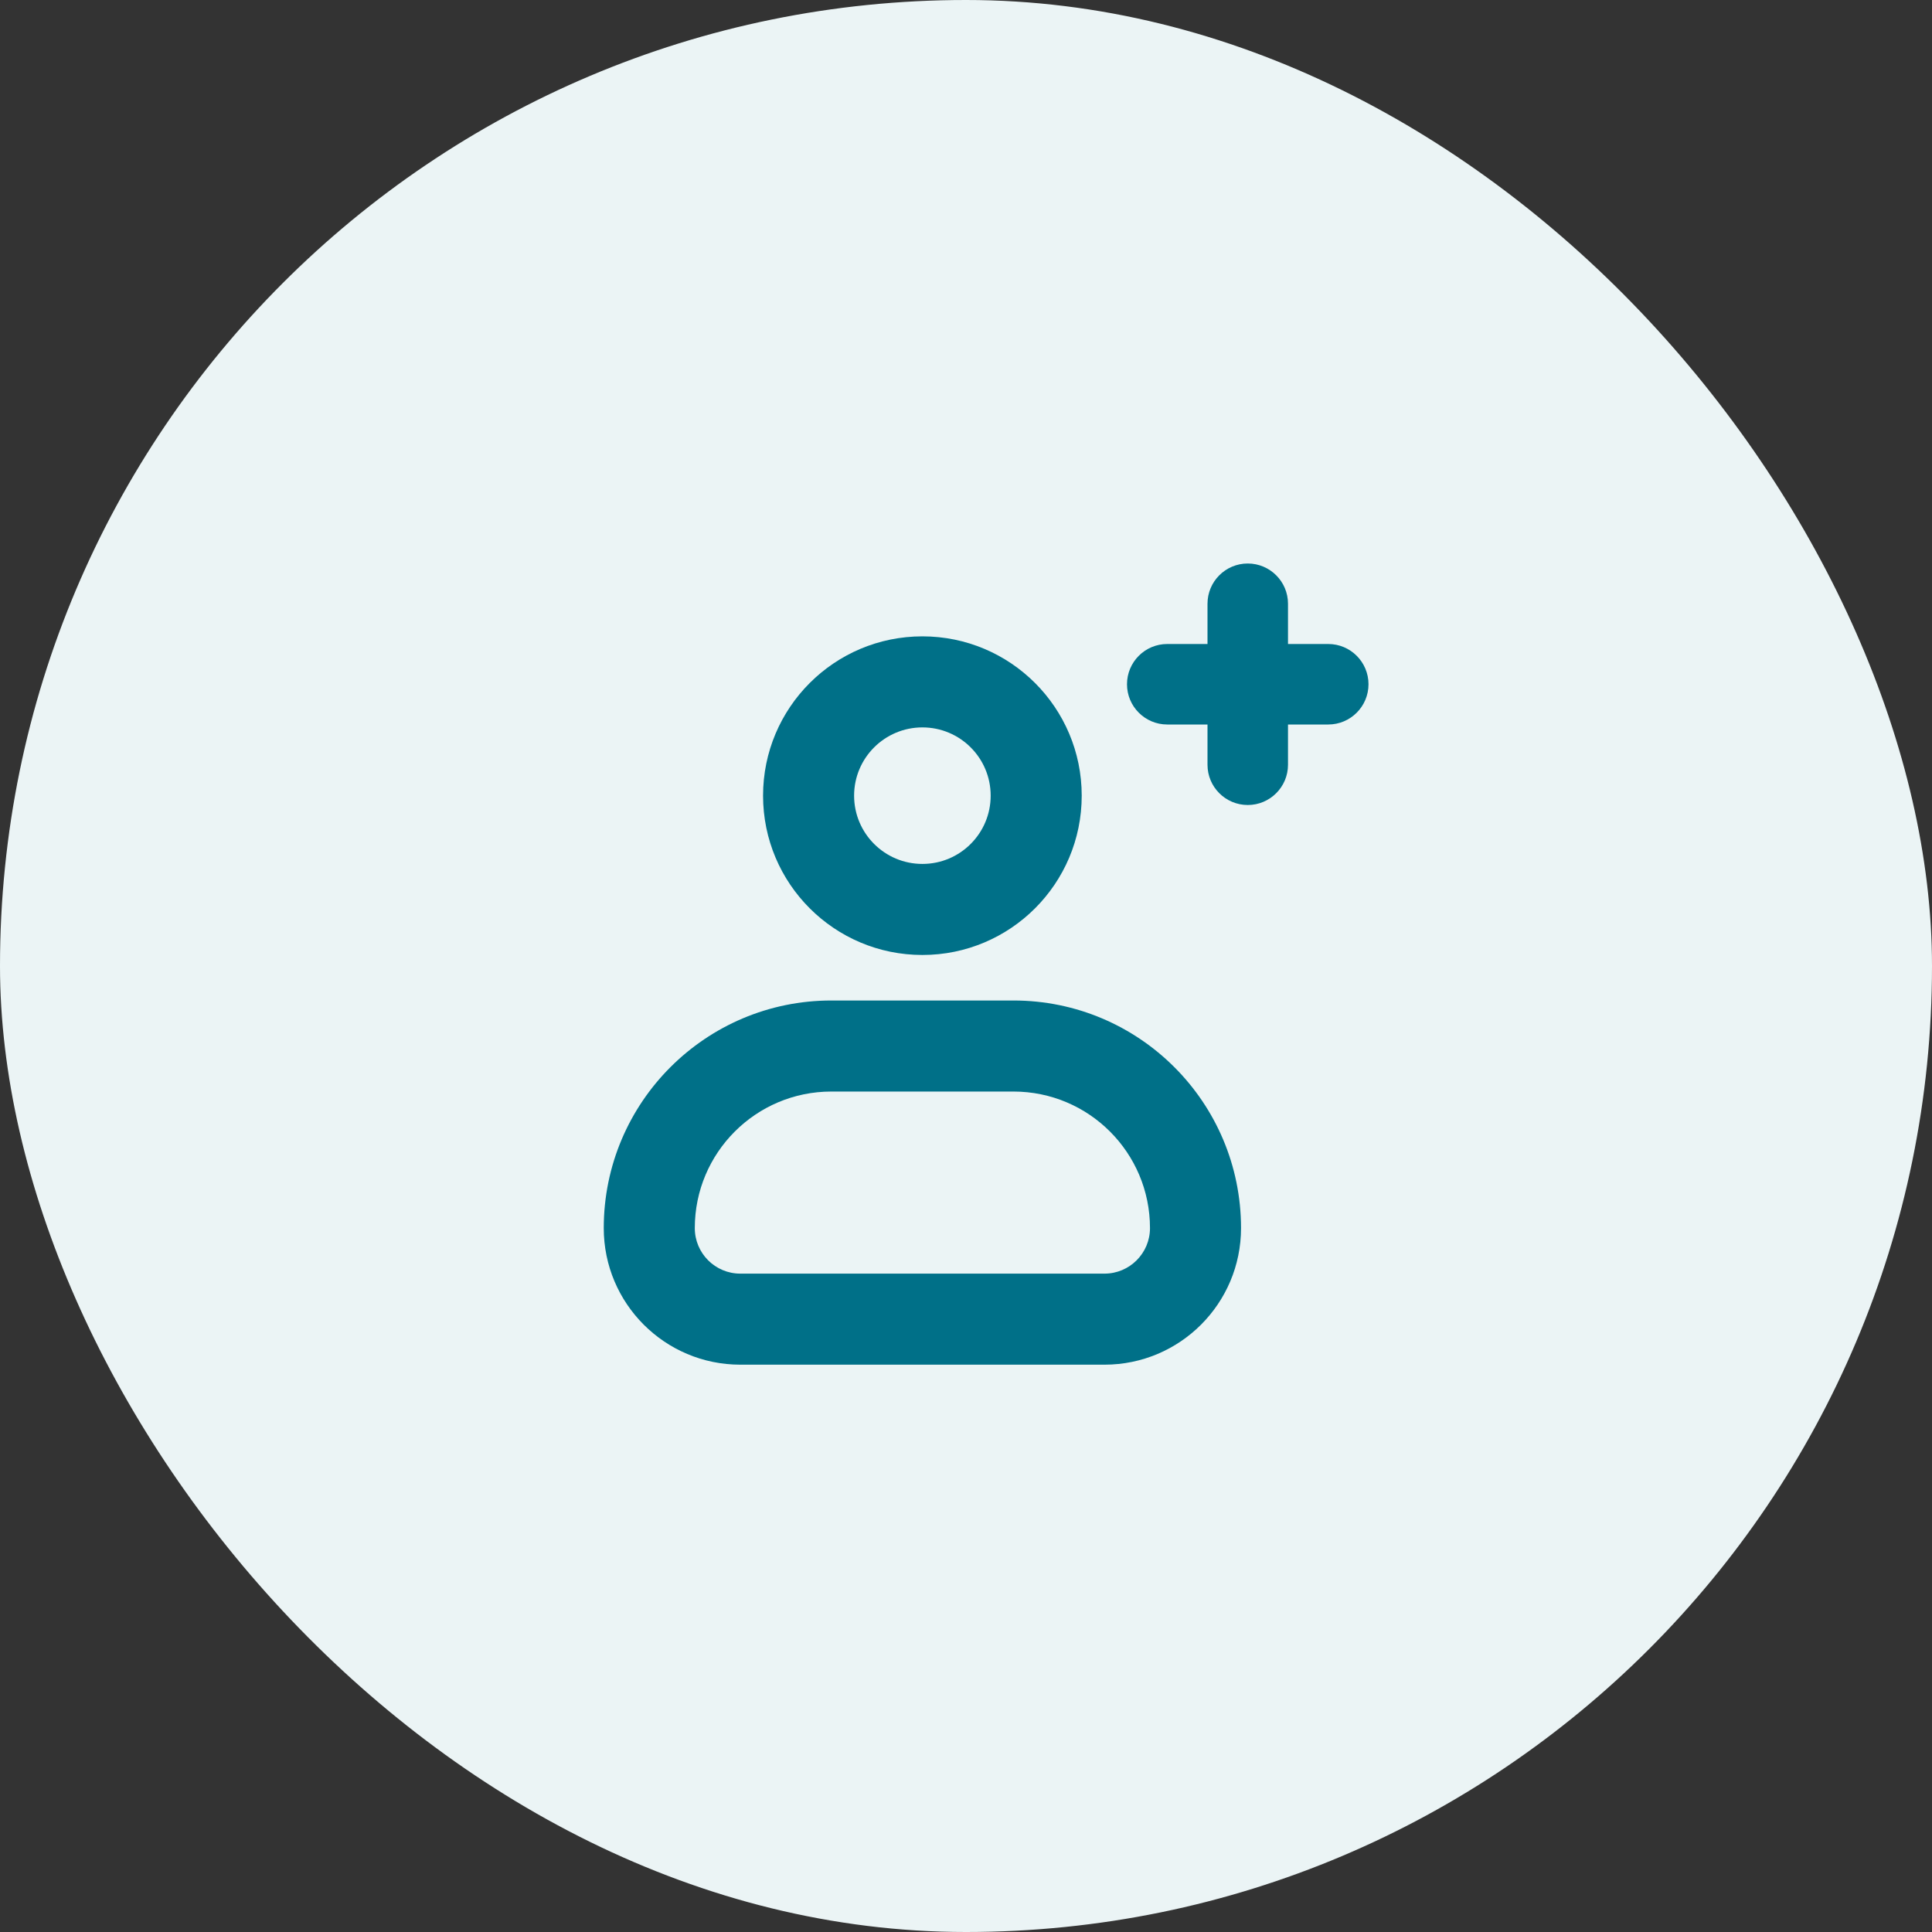 <svg width="48" height="48" viewBox="0 0 48 48" fill="none" xmlns="http://www.w3.org/2000/svg">
<rect x="0" y="0" width="48" height="48" fill="#333333" stroke="none"/>
<rect width="48" height="48" rx="24" fill="#EBF4F5"/>
<path d="M32 15C32 14.448 31.552 14 31 14C30.448 14 30 14.448 30 15V16H29C28.448 16 28 16.448 28 17C28 17.552 28.448 18 29 18H30V19C30 19.552 30.448 20 31 20C31.552 20 32 19.552 32 19V18H33C33.552 18 34 17.552 34 17C34 16.448 33.552 16 33 16H32V15Z" fill="#007088"/>
<path fill-rule="evenodd" clip-rule="evenodd" d="M22.917 15.81C20.73 15.81 18.958 17.582 18.958 19.768C18.958 21.954 20.73 23.726 22.917 23.726C25.103 23.726 26.875 21.954 26.875 19.768C26.875 17.582 25.103 15.81 22.917 15.81ZM21.22 19.768C21.22 18.831 21.98 18.072 22.917 18.072C23.854 18.072 24.613 18.831 24.613 19.768C24.613 20.705 23.854 21.464 22.917 21.464C21.98 21.464 21.22 20.705 21.22 19.768Z" fill="#007088"/>
<path fill-rule="evenodd" clip-rule="evenodd" d="M20.655 24.857C17.532 24.857 15 27.389 15 30.512C15 32.386 16.519 33.905 18.393 33.905H27.44C29.314 33.905 30.833 32.386 30.833 30.512C30.833 27.389 28.302 24.857 25.178 24.857H20.655ZM17.262 30.512C17.262 28.638 18.781 27.119 20.655 27.119H25.178C27.052 27.119 28.571 28.638 28.571 30.512C28.571 31.136 28.065 31.643 27.44 31.643H18.393C17.768 31.643 17.262 31.136 17.262 30.512Z" fill="#007088"/>
</svg>
